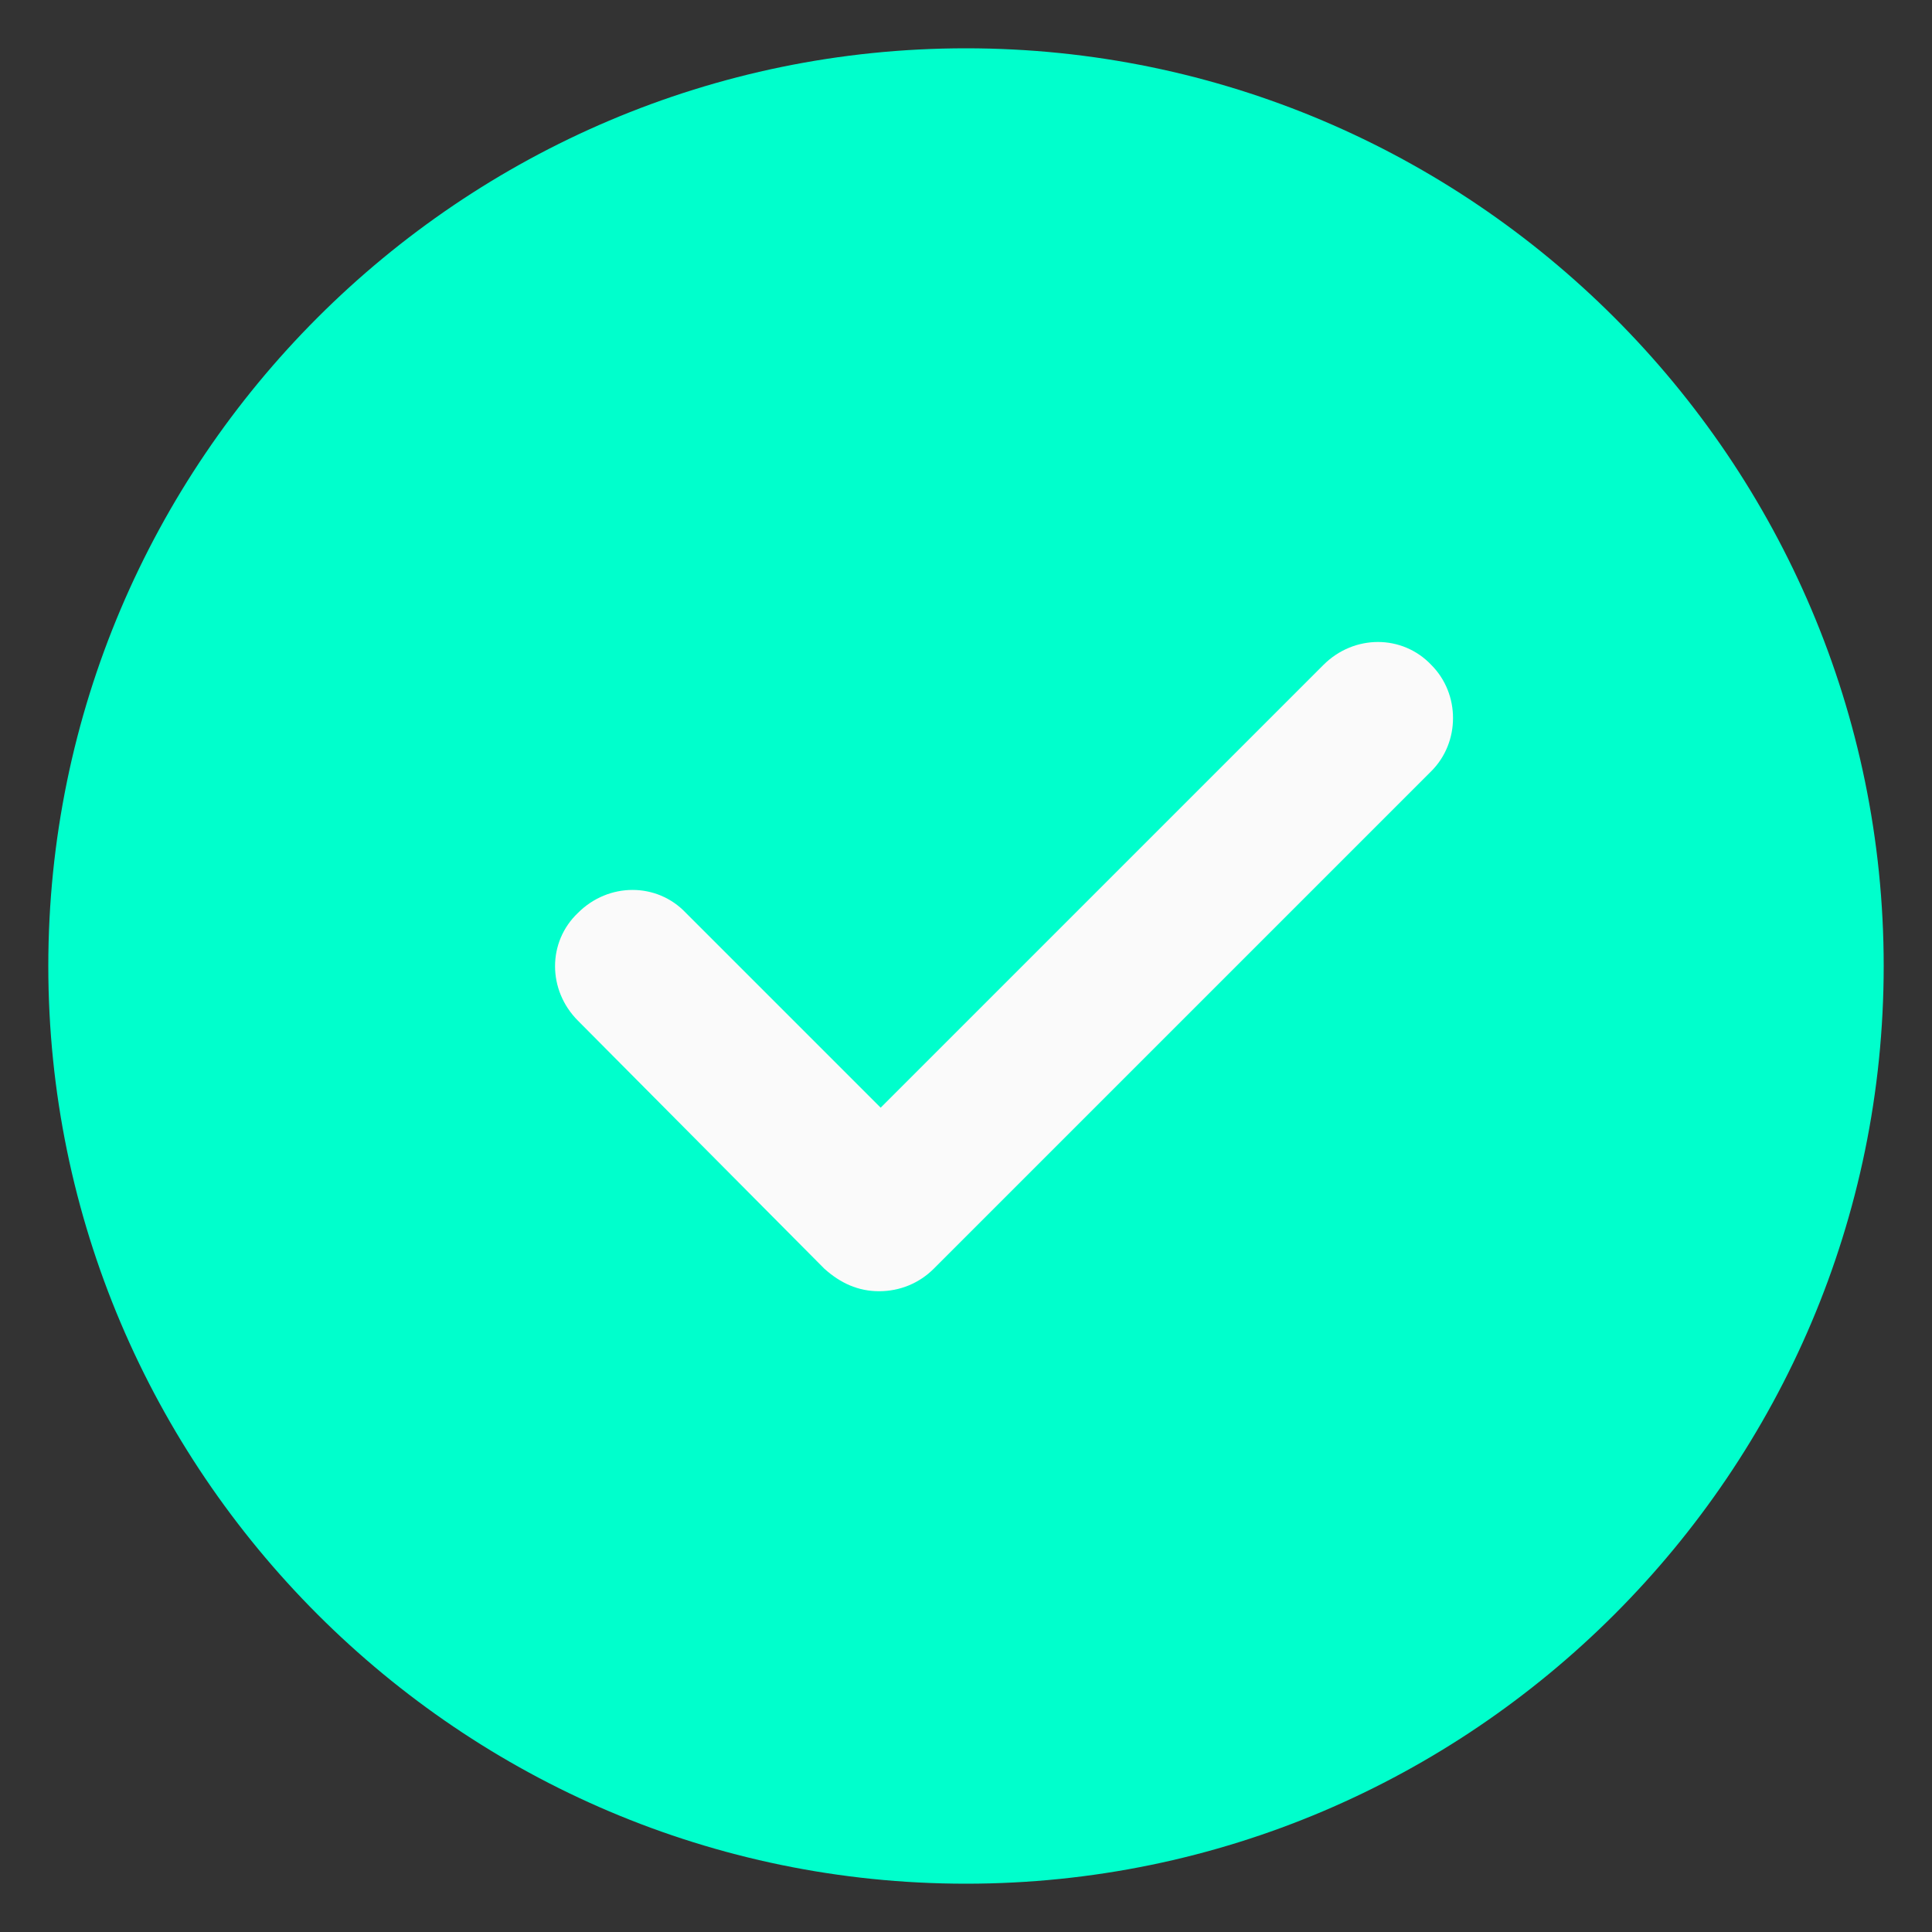 <?xml version="1.0" encoding="utf-8"?>
<!-- Generator: Adobe Illustrator 25.0.1, SVG Export Plug-In . SVG Version: 6.00 Build 0)  -->
<svg version="1.1" id="Capa_1" xmlns="http://www.w3.org/2000/svg" xmlns:xlink="http://www.w3.org/1999/xlink" x="0px" y="0px"
	 viewBox="0 0 120 120" style="enable-background:new 0 0 120 120;" xml:space="preserve">
<rect x="0" y="0" width="120" height="120" fill="#333333" stroke="none"/>
<style type="text/css">
	.st0{fill:#00FFCC;}
	.st1{fill:#FAFAFA;}
</style>
<path class="st0" d="M60,3C28.6,3,3,28.6,3,60s25.6,57,57,57s57-25.6,57-57S91.4,3,60,3z"/>
<path class="st1" d="M88.9,47.9L58,78.8c-0.9,0.9-2.1,1.4-3.4,1.4s-2.4-0.5-3.4-1.4L35.9,63.4c-1.9-1.9-1.9-4.9,0-6.7
	c1.9-1.9,4.9-1.9,6.7,0l12.1,12.1l27.5-27.5c1.9-1.9,4.9-1.9,6.7,0C90.7,43.1,90.7,46.1,88.9,47.9z"/>
</svg>
